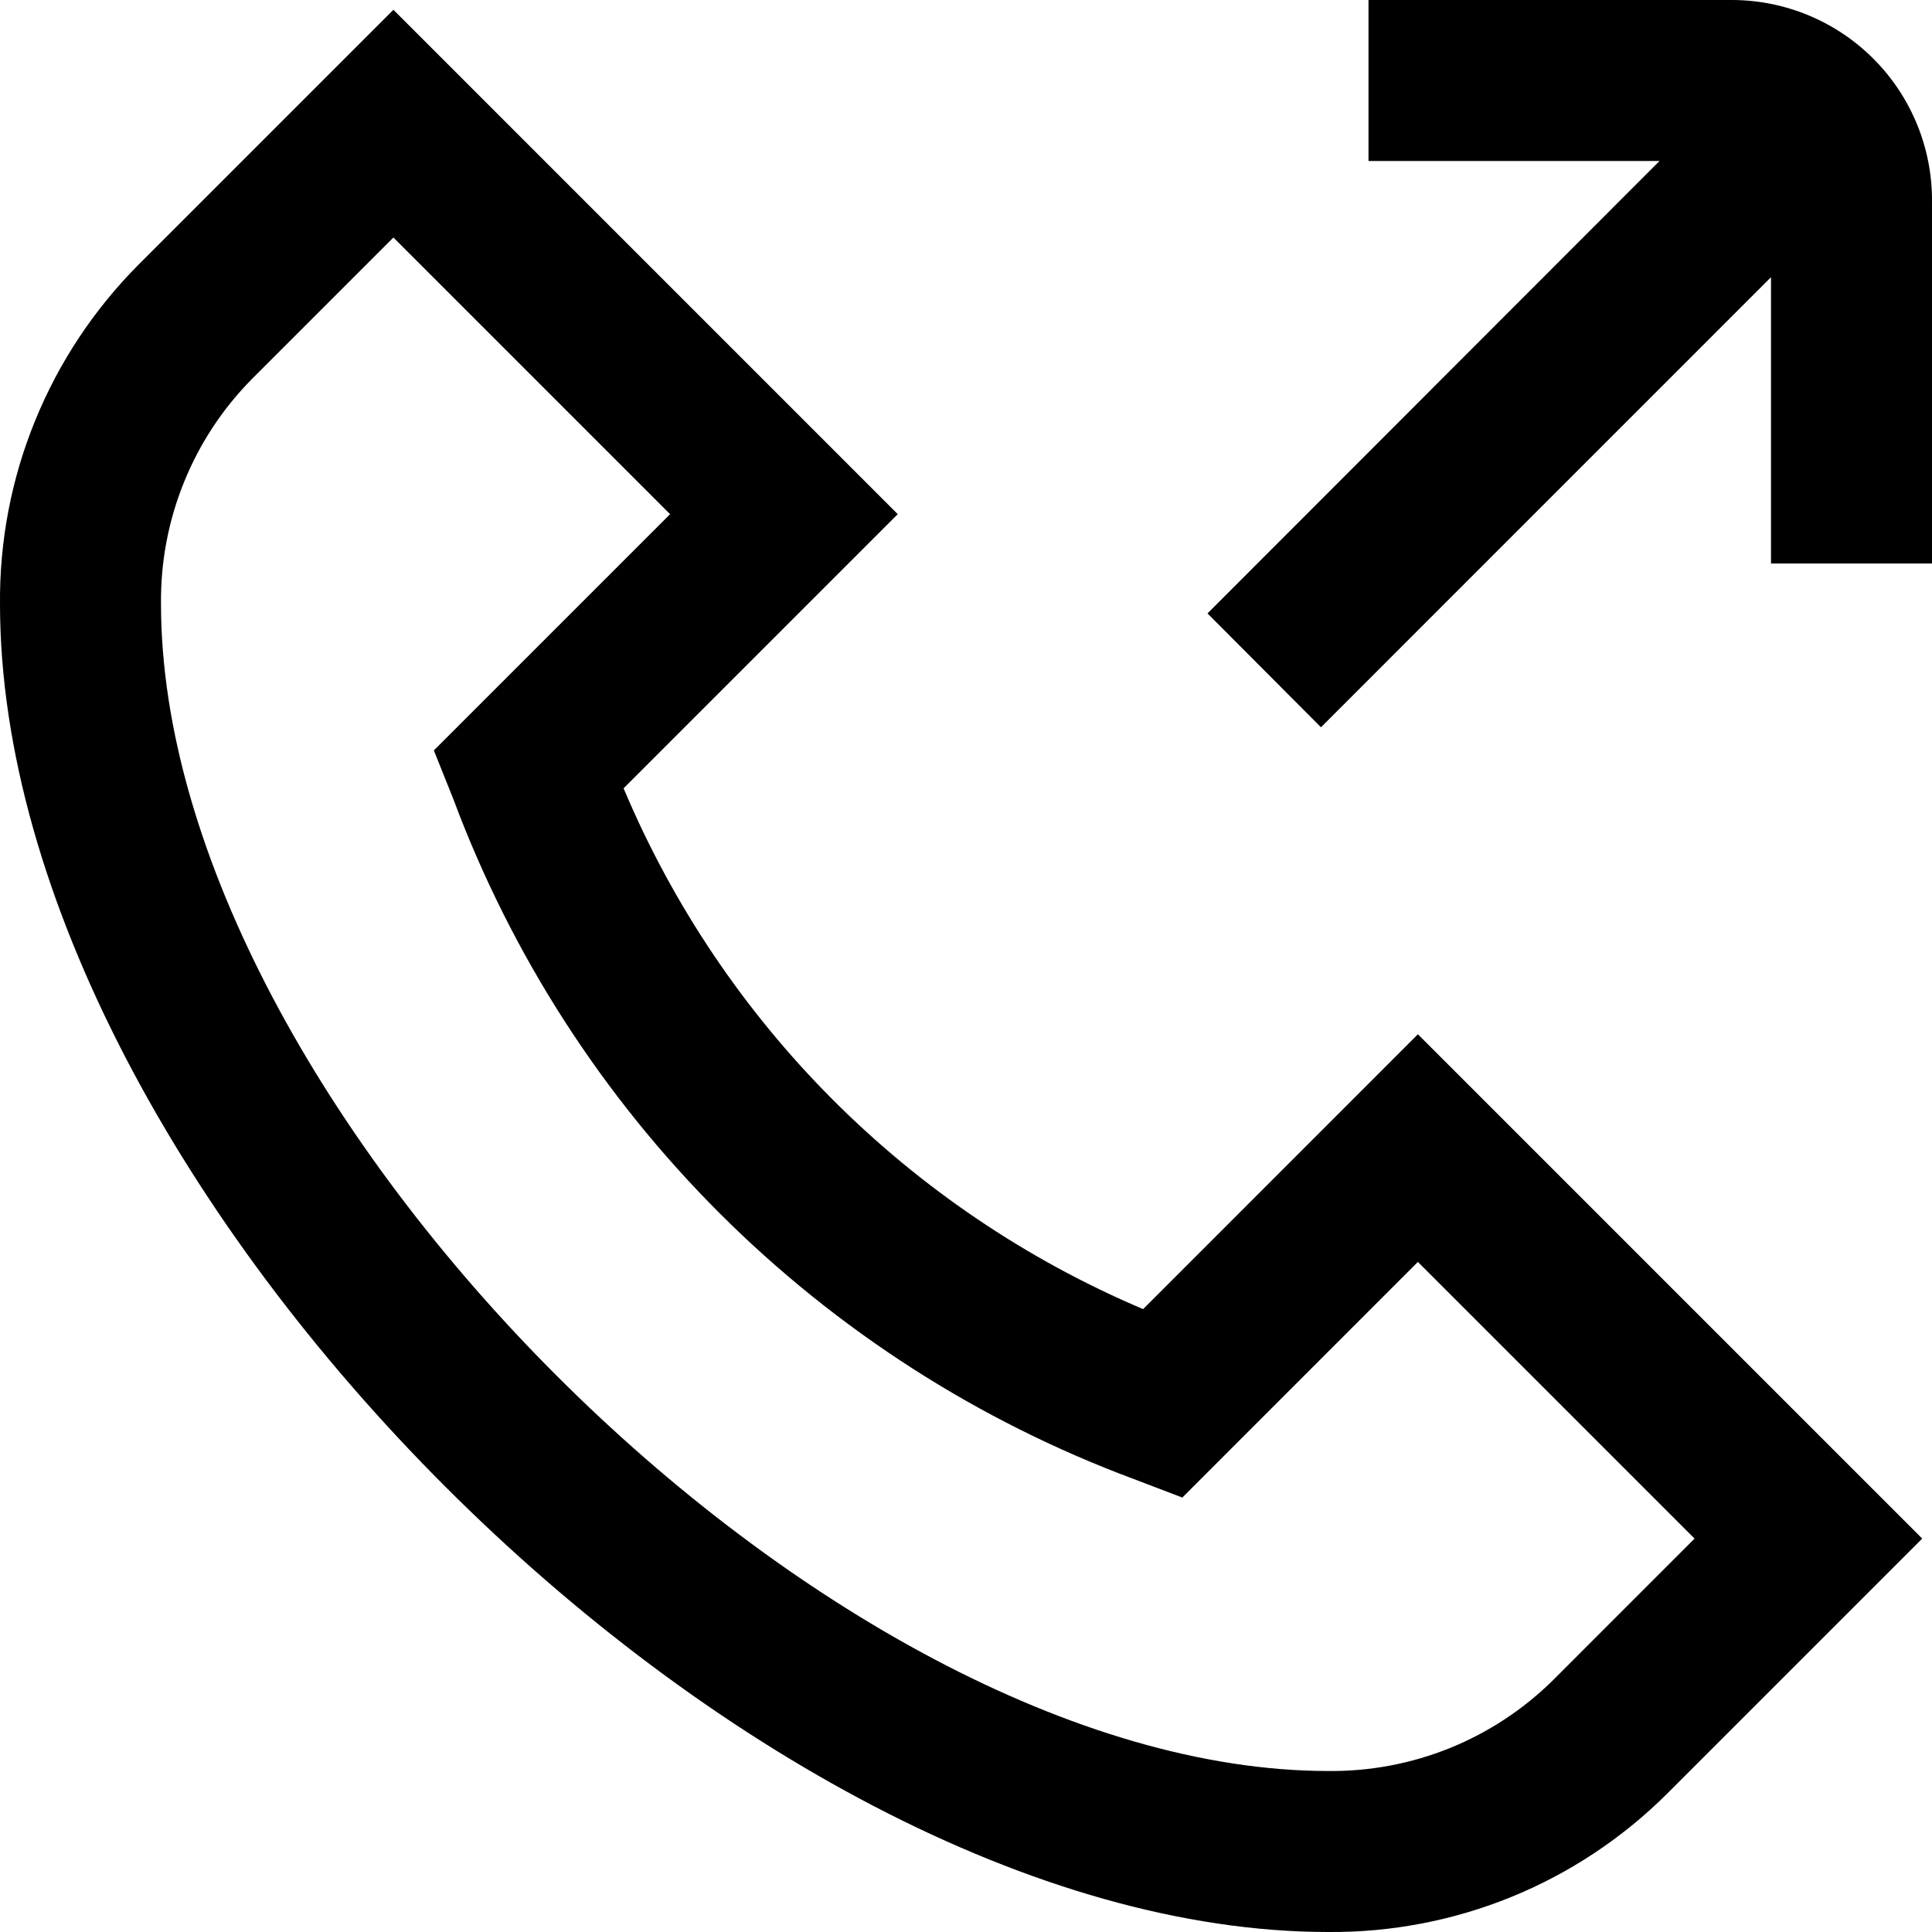 <svg width="30" height="30" viewBox="0 0 30 30" fill="none" xmlns="http://www.w3.org/2000/svg">
  <g clip-path="url(#clip0_78_260)">
    <path d="M17.75 20.328C14.111 18.785 11.217 15.884 9.683 12.241L13.94 7.984L6.109 0.152L2.145 4.116C1.458 4.807 0.914 5.628 0.546 6.531C0.177 7.433 -0.008 8.4 0 9.375C0 18.435 11.565 30 20.625 30C21.6 30.008 22.567 29.823 23.47 29.455C24.372 29.087 25.193 28.543 25.884 27.855L29.848 23.891L22.017 16.06L17.75 20.328ZM24.118 26.087C23.658 26.542 23.113 26.901 22.513 27.144C21.914 27.386 21.272 27.507 20.625 27.5C12.834 27.5 2.5 17.166 2.5 9.375C2.493 8.729 2.614 8.087 2.857 7.488C3.099 6.889 3.458 6.343 3.913 5.884L6.109 3.688L10.405 7.984L6.737 11.652L7.044 12.42C7.945 14.832 9.354 17.021 11.176 18.841C12.998 20.66 15.189 22.067 17.602 22.965L18.359 23.254L22.017 19.595L26.313 23.891L24.118 26.087ZM30 3.125V8.75H27.5V4.304L20.512 11.293L18.75 9.525L25.769 2.5H21.25V0H26.912C27.735 0.006 28.523 0.338 29.102 0.924C29.681 1.51 30.004 2.301 30 3.125Z" fill="black"/>
  </g>
  <defs>
    <clipPath id="clip0_78_260">
      <rect width="30" height="30" fill="white"/>
    </clipPath>
  </defs>
</svg>
